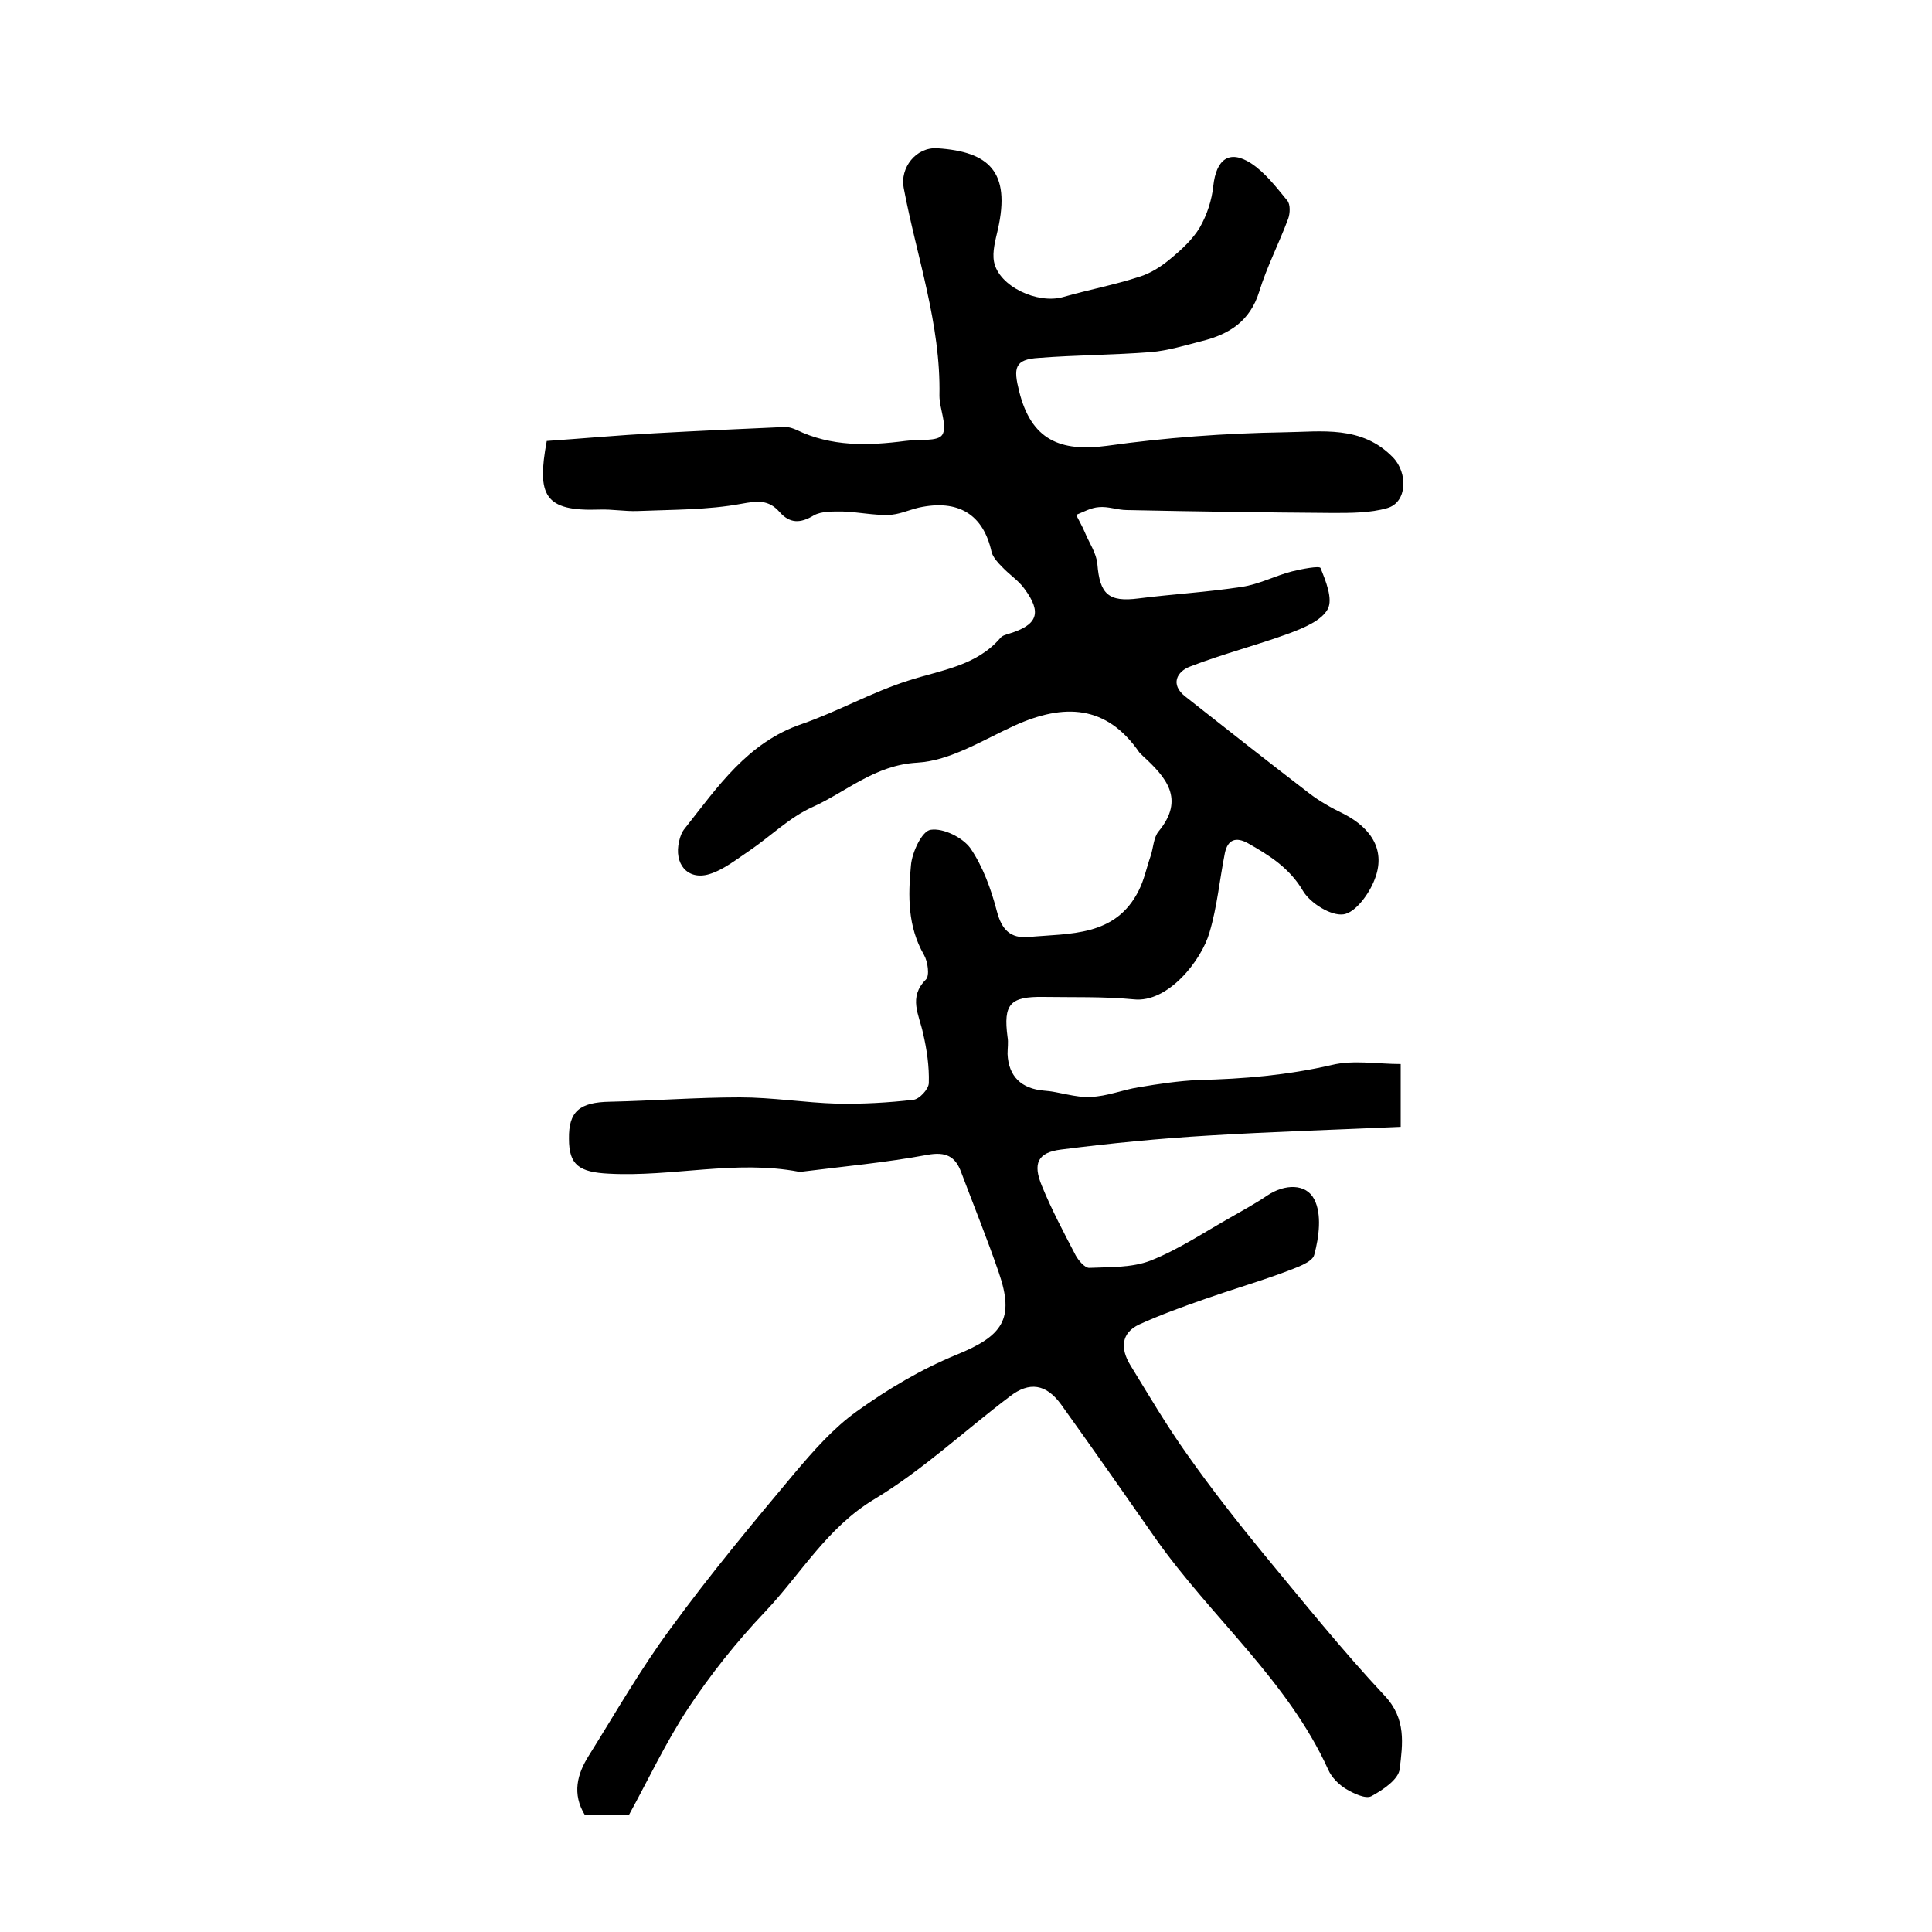 <?xml version="1.0" encoding="utf-8"?>
<!-- Generator: Adobe Illustrator 22.0.0, SVG Export Plug-In . SVG Version: 6.00 Build 0)  -->
<svg version="1.1" id="图层_1" xmlns="http://www.w3.org/2000/svg" xmlns:xlink="http://www.w3.org/1999/xlink" x="0px" y="0px"
	 viewBox="0 0 400 400" style="enable-background:new 0 0 400 400;" xml:space="preserve">
<style type="text/css">
	.st0{fill:#FFFFFF;}
</style>
<g>
	
	<path d="M130.2,375.8c-2.9,0-6,0-9.1,0c-2.7-4.4-1.6-8.5,0.8-12.3c5.5-8.8,10.7-17.9,16.9-26.3c8.1-11.1,16.9-21.7,25.7-32.2
		c3.9-4.6,8-9.3,12.9-12.8c6.4-4.6,13.3-8.7,20.6-11.7c9.6-3.9,12.1-7.4,8.8-17c-2.4-7-5.2-13.9-7.8-20.8c-1.2-3.3-3.2-4.3-7-3.6
		c-8.6,1.6-17.4,2.4-26.1,3.5c-0.2,0-0.3,0-0.5,0c-13.1-2.5-26.2,1.1-39.3,0.4c-6.2-0.3-8.3-1.8-8.3-7.2c-0.1-5.7,2.2-7.6,8.5-7.7
		c9-0.2,17.9-0.9,26.9-0.9c6.7,0,13.4,1.1,20.1,1.3c5.3,0.1,10.6-0.2,15.8-0.8c1.2-0.1,3.2-2.2,3.2-3.5c0.1-3.4-0.4-6.9-1.2-10.3
		c-0.8-3.8-3.1-7.4,0.6-11.1c0.8-0.8,0.4-3.7-0.4-5.1c-3.4-5.9-3.3-12.2-2.7-18.5c0.2-2.7,2.3-7.2,4.1-7.4c2.6-0.4,6.6,1.6,8.2,3.8
		c2.6,3.8,4.3,8.5,5.5,13.1c1,3.8,2.8,5.6,6.5,5.3c8.6-0.8,18.1,0,22.9-9.7c1.1-2.2,1.6-4.7,2.4-7c0.6-1.7,0.6-3.9,1.7-5.2
		c5.5-6.7,1.5-11.2-3.3-15.6c-0.2-0.2-0.5-0.5-0.7-0.7c-6.8-9.9-15.6-10.2-25.8-5.6c-6.6,3-13.3,7.3-20.2,7.7
		c-8.8,0.5-14.6,6-21.7,9.2c-4.7,2.1-8.6,6-13,9c-2.7,1.8-5.4,4-8.4,4.9c-4.5,1.3-7.3-2.2-6.2-6.8c0.2-1,0.6-2,1.2-2.7
		c6.8-8.6,13-17.8,24.2-21.6c7.5-2.6,14.5-6.6,22.1-9c6.8-2.2,14-3,19-8.8c0.4-0.5,1.1-0.7,1.8-0.9c5.9-1.8,6.9-4.3,3.2-9.3
		c-1.2-1.7-3.1-2.9-4.6-4.5c-0.9-0.9-1.9-2-2.2-3.1c-1.7-7.8-6.9-11-15.1-9.2c-2.1,0.5-4.2,1.5-6.3,1.5c-3.1,0.1-6.2-0.6-9.4-0.7
		c-2,0-4.4-0.1-6,0.8c-2.8,1.7-5,1.7-7.1-0.7c-2.3-2.6-4.6-2.3-7.9-1.7c-7,1.3-14.3,1.2-21.5,1.5c-2.6,0.1-5.3-0.4-7.9-0.3
		c-11.4,0.4-13-2.9-10.9-14.2c7.3-0.5,14.9-1.2,22.4-1.6c9-0.5,18-0.9,27-1.3c0.8,0,1.6,0.3,2.3,0.6c7.2,3.5,14.8,3.3,22.5,2.3
		c2.7-0.4,6.8,0.2,7.7-1.3c1.1-1.8-0.6-5.3-0.6-8.1c0.3-14.8-4.7-28.7-7.4-43c-0.8-4.1,2.5-8.5,7-8.2c10.6,0.7,15.2,4.8,12.5,16.8
		c-0.5,2.2-1.2,4.6-0.8,6.7c1,5.1,9,8.8,14.3,7.3c5.2-1.5,10.6-2.5,15.8-4.2c2.3-0.7,4.5-2.1,6.4-3.7c2.3-1.9,4.6-4,6.1-6.5
		c1.5-2.6,2.5-5.7,2.8-8.6c0.6-5.5,3.3-7.6,7.8-4.7c2.9,1.9,5.2,4.9,7.5,7.7c0.7,0.8,0.6,2.7,0.2,3.8c-1.9,5.1-4.4,9.9-6,15.1
		c-1.9,6.1-6.2,8.8-11.8,10.2c-3.5,0.9-7.1,2-10.6,2.3c-7.7,0.6-15.5,0.6-23.2,1.2c-5.1,0.3-5.3,2.1-4.1,6.9
		c2.5,10.1,8.5,12.6,18.2,11.3c12.1-1.7,24.4-2.6,36.7-2.8c7.7-0.1,16-1.5,22.5,5.2c3.1,3.2,3,9.3-1.2,10.5c-3.5,1-7.4,1-11.2,1
		c-14.2-0.1-28.4-0.3-42.7-0.6c-1.9,0-3.9-0.8-5.8-0.6c-1.6,0.1-3.2,1-4.7,1.6c0.6,1.2,1.3,2.4,1.8,3.6c0.9,2.2,2.4,4.3,2.6,6.6
		c0.5,6.2,2.3,7.9,8.5,7.1c7.1-0.9,14.3-1.3,21.4-2.4c3.5-0.5,6.9-2.3,10.4-3.2c2-0.5,5.7-1.2,5.9-0.7c1.1,2.7,2.6,6.4,1.5,8.5
		c-1.3,2.4-5,3.9-7.9,5c-6.8,2.5-13.9,4.3-20.6,6.9c-2.7,1-4.2,3.7-1,6.2c8.5,6.7,17,13.4,25.6,20c2.2,1.7,4.7,3.1,7.2,4.3
		c6,3.1,8.7,7.8,6.4,13.6c-1.1,2.9-3.9,6.8-6.4,7.2c-2.6,0.4-6.9-2.3-8.4-4.8c-2.8-4.8-7-7.4-11.4-9.9c-2.5-1.4-4.2-0.8-4.8,2
		c-1.1,5.5-1.6,11.2-3.2,16.5c-1.6,5.6-8.5,14.6-15.7,13.8c-6.2-0.6-12.5-0.4-18.7-0.5c-6.9-0.1-8.3,1.5-7.4,8.3
		c0.2,1.1,0,2.3,0,3.5c0.2,4.7,2.9,7.2,7.5,7.6c3.2,0.2,6.5,1.5,9.7,1.3c3.4-0.1,6.7-1.5,10-2c4.1-0.7,8.2-1.3,12.3-1.5
		c9.3-0.2,18.5-1,27.6-3.1c4.5-1.1,9.5-0.2,14.3-0.2c0,4.4,0,8.2,0,13c-13.4,0.6-26.5,1-39.7,1.8c-10.2,0.6-20.4,1.6-30.6,2.9
		c-4.9,0.6-5.9,2.9-4,7.5c2,4.9,4.5,9.6,7,14.4c0.6,1.1,1.9,2.6,2.8,2.6c4.3-0.2,8.8,0,12.7-1.5c5.8-2.3,11-5.8,16.5-8.9
		c2.6-1.5,5.2-2.9,7.7-4.6c3.6-2.4,8-2.5,9.7,0.8c1.6,3.1,1,7.8,0,11.5c-0.4,1.6-3.9,2.7-6.2,3.6c-5.4,2-10.9,3.6-16.3,5.5
		c-4.6,1.6-9.3,3.3-13.7,5.3c-3.9,1.8-3.9,5.1-1.9,8.4c3.8,6.2,7.5,12.5,11.7,18.4c5,7.1,10.4,14,15.9,20.7
		c8.2,9.9,16.3,20,25.1,29.4c4.5,4.8,3.7,10,3.1,15.1c-0.2,2.2-3.5,4.4-5.9,5.7c-1.2,0.6-3.7-0.6-5.2-1.5c-1.5-0.9-3-2.4-3.7-4
		c-8.4-18.5-24.2-31.5-35.7-47.8c-6.5-9.3-13-18.6-19.6-27.8c-3.1-4.3-6.6-4.8-10.6-1.7c-9.4,7.1-18.1,15.3-28.1,21.3
		c-9.8,5.9-15.2,15.5-22.6,23.3c-5.9,6.2-11.3,13-16,20.1C137.7,361,134.2,368.5,130.2,375.8z"/>
</g>
</svg>
